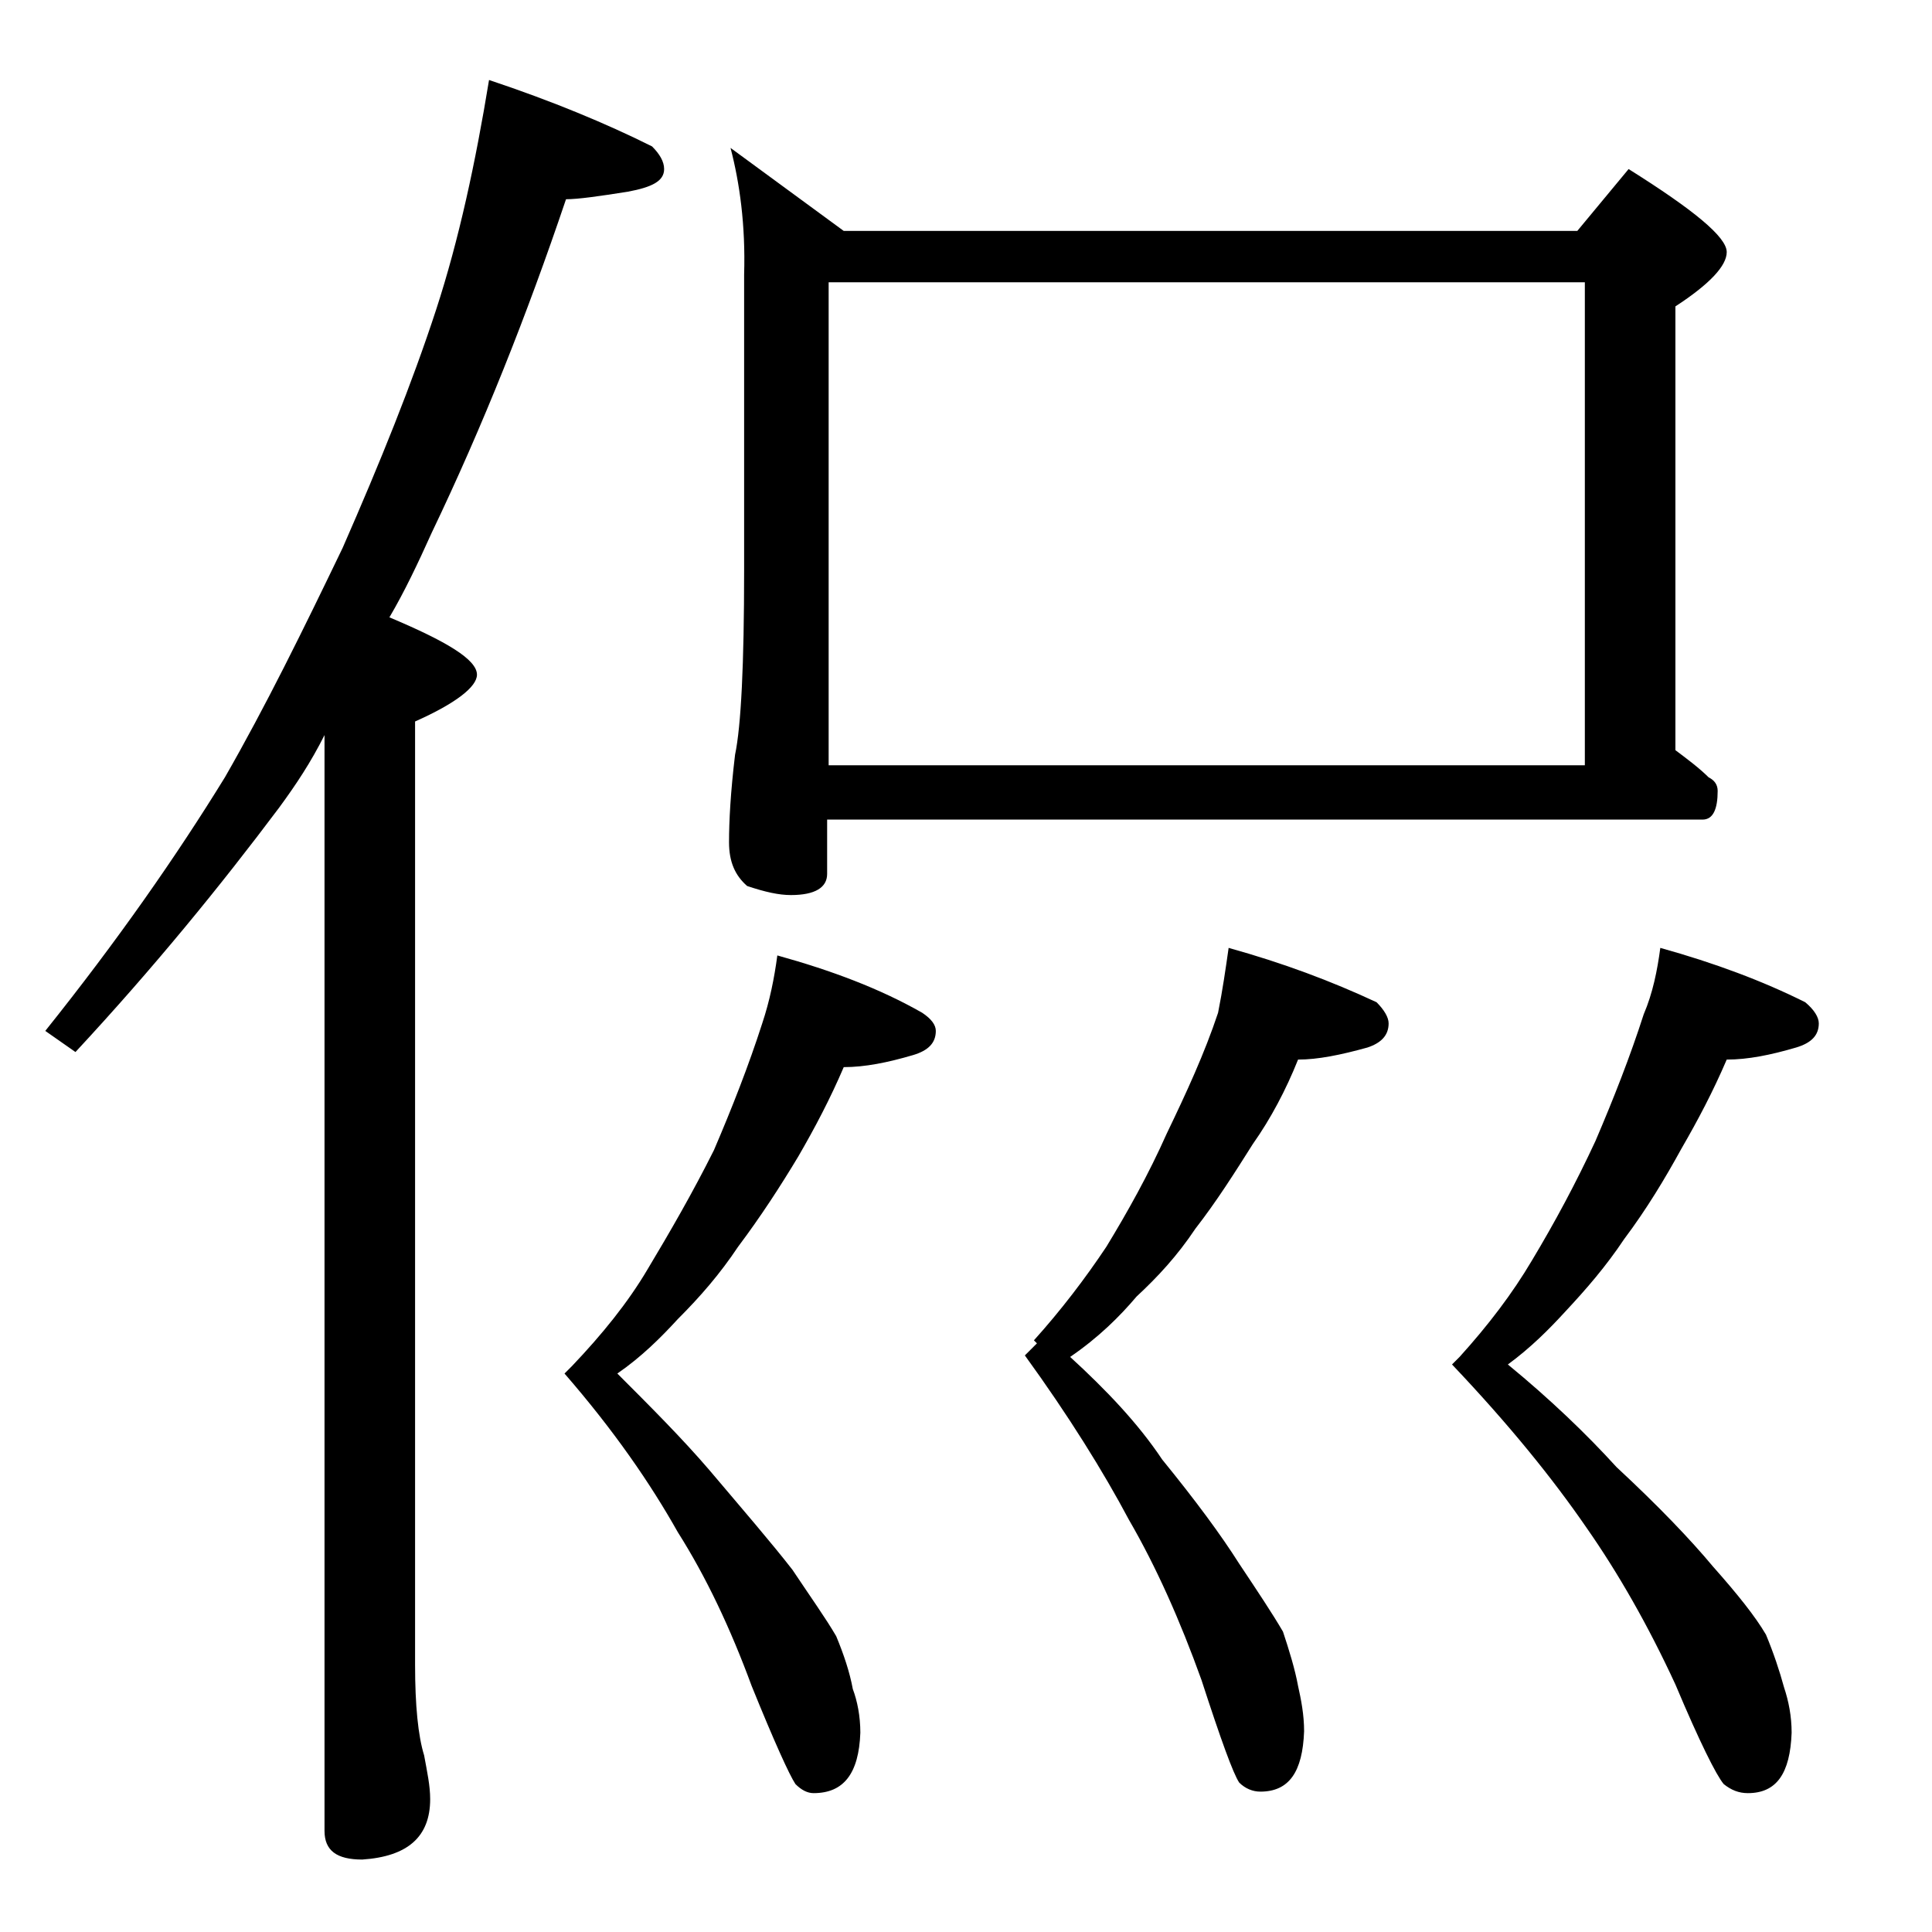 <?xml version="1.0" encoding="utf-8"?>
<!-- Generator: Adobe Illustrator 18.0.0, SVG Export Plug-In . SVG Version: 6.00 Build 0)  -->
<!DOCTYPE svg PUBLIC "-//W3C//DTD SVG 1.1//EN" "http://www.w3.org/Graphics/SVG/1.1/DTD/svg11.dtd">
<svg version="1.1" id="Layer_1" xmlns="http://www.w3.org/2000/svg" xmlns:xlink="http://www.w3.org/1999/xlink" x="0px" y="0px"
	 viewBox="0 0 128 128" enable-background="new 0 0 128 128" xml:space="preserve">
<path d="M32.4,5.3c4.2,1.4,7.8,2.9,10.8,4.4c0.5,0.5,0.8,1,0.8,1.5c0,0.8-0.8,1.2-2.4,1.5c-1.9,0.3-3.3,0.5-4.1,0.5
	c-2.6,7.7-5.5,15-8.9,22.1c-0.9,2-1.8,3.9-2.8,5.6c3.8,1.6,5.8,2.8,5.8,3.8c0,0.8-1.4,1.9-4.1,3.1v62.5c0,2.7,0.2,4.7,0.6,6
	c0.2,1.1,0.4,2,0.4,2.9c0,2.5-1.5,3.8-4.5,4c-1.7,0-2.5-0.6-2.5-1.9V48.7c-0.9,1.8-1.9,3.3-3,4.8C14.6,58.7,10.2,64.1,5,69.7l-2-1.4
	c4.8-6,8.7-11.6,11.9-16.8c2.7-4.7,5.2-9.8,7.8-15.2c2.5-5.7,4.6-10.9,6.2-15.8C30.4,15.9,31.5,10.8,32.4,5.3z M51.5,63.3
	c3.6,1,6.8,2.2,9.6,3.8c0.6,0.4,0.9,0.8,0.9,1.2c0,0.8-0.5,1.3-1.5,1.6c-1.7,0.5-3.2,0.8-4.6,0.8c-0.9,2.1-1.9,4-3,5.9
	c-1.2,2-2.5,4-4,6c-1.2,1.8-2.5,3.3-4,4.8c-1.1,1.2-2.4,2.5-4,3.6c2.2,2.2,4.3,4.3,6.1,6.4c2.2,2.6,4.1,4.8,5.5,6.6
	c1.2,1.8,2.2,3.2,2.9,4.4c0.5,1.2,0.9,2.4,1.1,3.5c0.3,0.8,0.5,1.8,0.5,2.9c-0.1,2.7-1.1,4-3.1,4c-0.4,0-0.8-0.2-1.2-0.6
	c-0.4-0.6-1.4-2.8-2.9-6.5c-1.4-3.8-3-7.2-4.9-10.2c-1.8-3.2-4.2-6.7-7.5-10.5l0.5-0.5c2-2.1,3.7-4.2,5-6.4c1.5-2.5,3-5.1,4.4-7.9
	c1.2-2.8,2.3-5.6,3.2-8.4C51,66.3,51.3,64.8,51.5,63.3z M48.4,9.8l7.5,5.5h48.6l3.4-4.1c4.3,2.7,6.5,4.5,6.5,5.5
	c0,0.9-1.1,2.1-3.4,3.6v29.4c0.8,0.6,1.6,1.2,2.2,1.8c0.4,0.2,0.6,0.5,0.6,0.9c0,1.2-0.3,1.9-1,1.9h-58v3.6c0,0.9-0.8,1.4-2.4,1.4
	c-0.8,0-1.7-0.2-2.9-0.6c-0.8-0.7-1.2-1.6-1.2-2.9c0-1.4,0.1-3.3,0.4-5.8c0.4-1.9,0.6-6,0.6-12.2V18.2C49.4,14.9,49,12.1,48.4,9.8z
	 M54.9,50.7H105v-32H54.9V50.7z M81.4,62.8c3.6,1,6.8,2.2,9.8,3.6c0.5,0.5,0.8,1,0.8,1.4c0,0.8-0.5,1.3-1.4,1.6
	c-1.8,0.5-3.3,0.8-4.6,0.8c-0.8,2-1.8,3.9-3,5.6c-1.2,1.9-2.4,3.8-3.8,5.6c-1.2,1.8-2.5,3.2-3.9,4.5c-1.1,1.3-2.5,2.7-4.4,4
	c2.4,2.2,4.5,4.4,6.1,6.8c2.2,2.7,3.9,5,5.1,6.9c1.2,1.8,2.2,3.3,2.9,4.5c0.4,1.2,0.8,2.5,1,3.6c0.2,0.9,0.4,1.9,0.4,3
	c-0.1,2.7-1,4-2.9,4c-0.5,0-1-0.2-1.4-0.6c-0.4-0.6-1.2-2.8-2.5-6.8c-1.4-3.9-3-7.5-4.8-10.6c-1.7-3.2-4-6.9-6.9-10.9l0.8-0.8
	l-0.2-0.2c1.8-2,3.4-4.1,4.8-6.2c1.4-2.3,2.8-4.8,4-7.5c1.3-2.7,2.5-5.3,3.4-8C81,65.6,81.2,64.2,81.4,62.8z M110,62.8
	c3.6,1,6.8,2.2,9.6,3.6c0.6,0.5,0.9,1,0.9,1.4c0,0.8-0.5,1.3-1.5,1.6c-1.7,0.5-3.2,0.8-4.6,0.8c-0.9,2.1-1.9,4-3,5.9
	c-1.1,2-2.3,4-3.8,6c-1.2,1.8-2.5,3.3-3.9,4.8c-1.1,1.2-2.3,2.4-3.8,3.5c2.8,2.3,5.2,4.6,7.2,6.8c2.8,2.6,4.9,4.8,6.4,6.6
	c1.6,1.8,2.8,3.3,3.5,4.5c0.5,1.2,0.9,2.4,1.2,3.5c0.3,0.9,0.5,1.9,0.5,3c-0.1,2.7-1,4-2.9,4c-0.6,0-1.1-0.2-1.6-0.6
	c-0.5-0.6-1.6-2.8-3.2-6.6c-1.8-3.9-3.8-7.4-5.9-10.4c-2.2-3.2-5.1-6.8-8.9-10.8l0.5-0.5c1.9-2.1,3.5-4.2,4.8-6.4
	c1.5-2.5,2.9-5.1,4.2-7.9c1.2-2.8,2.3-5.6,3.2-8.4C109.5,65.8,109.8,64.3,110,62.8z"/>
</svg>
